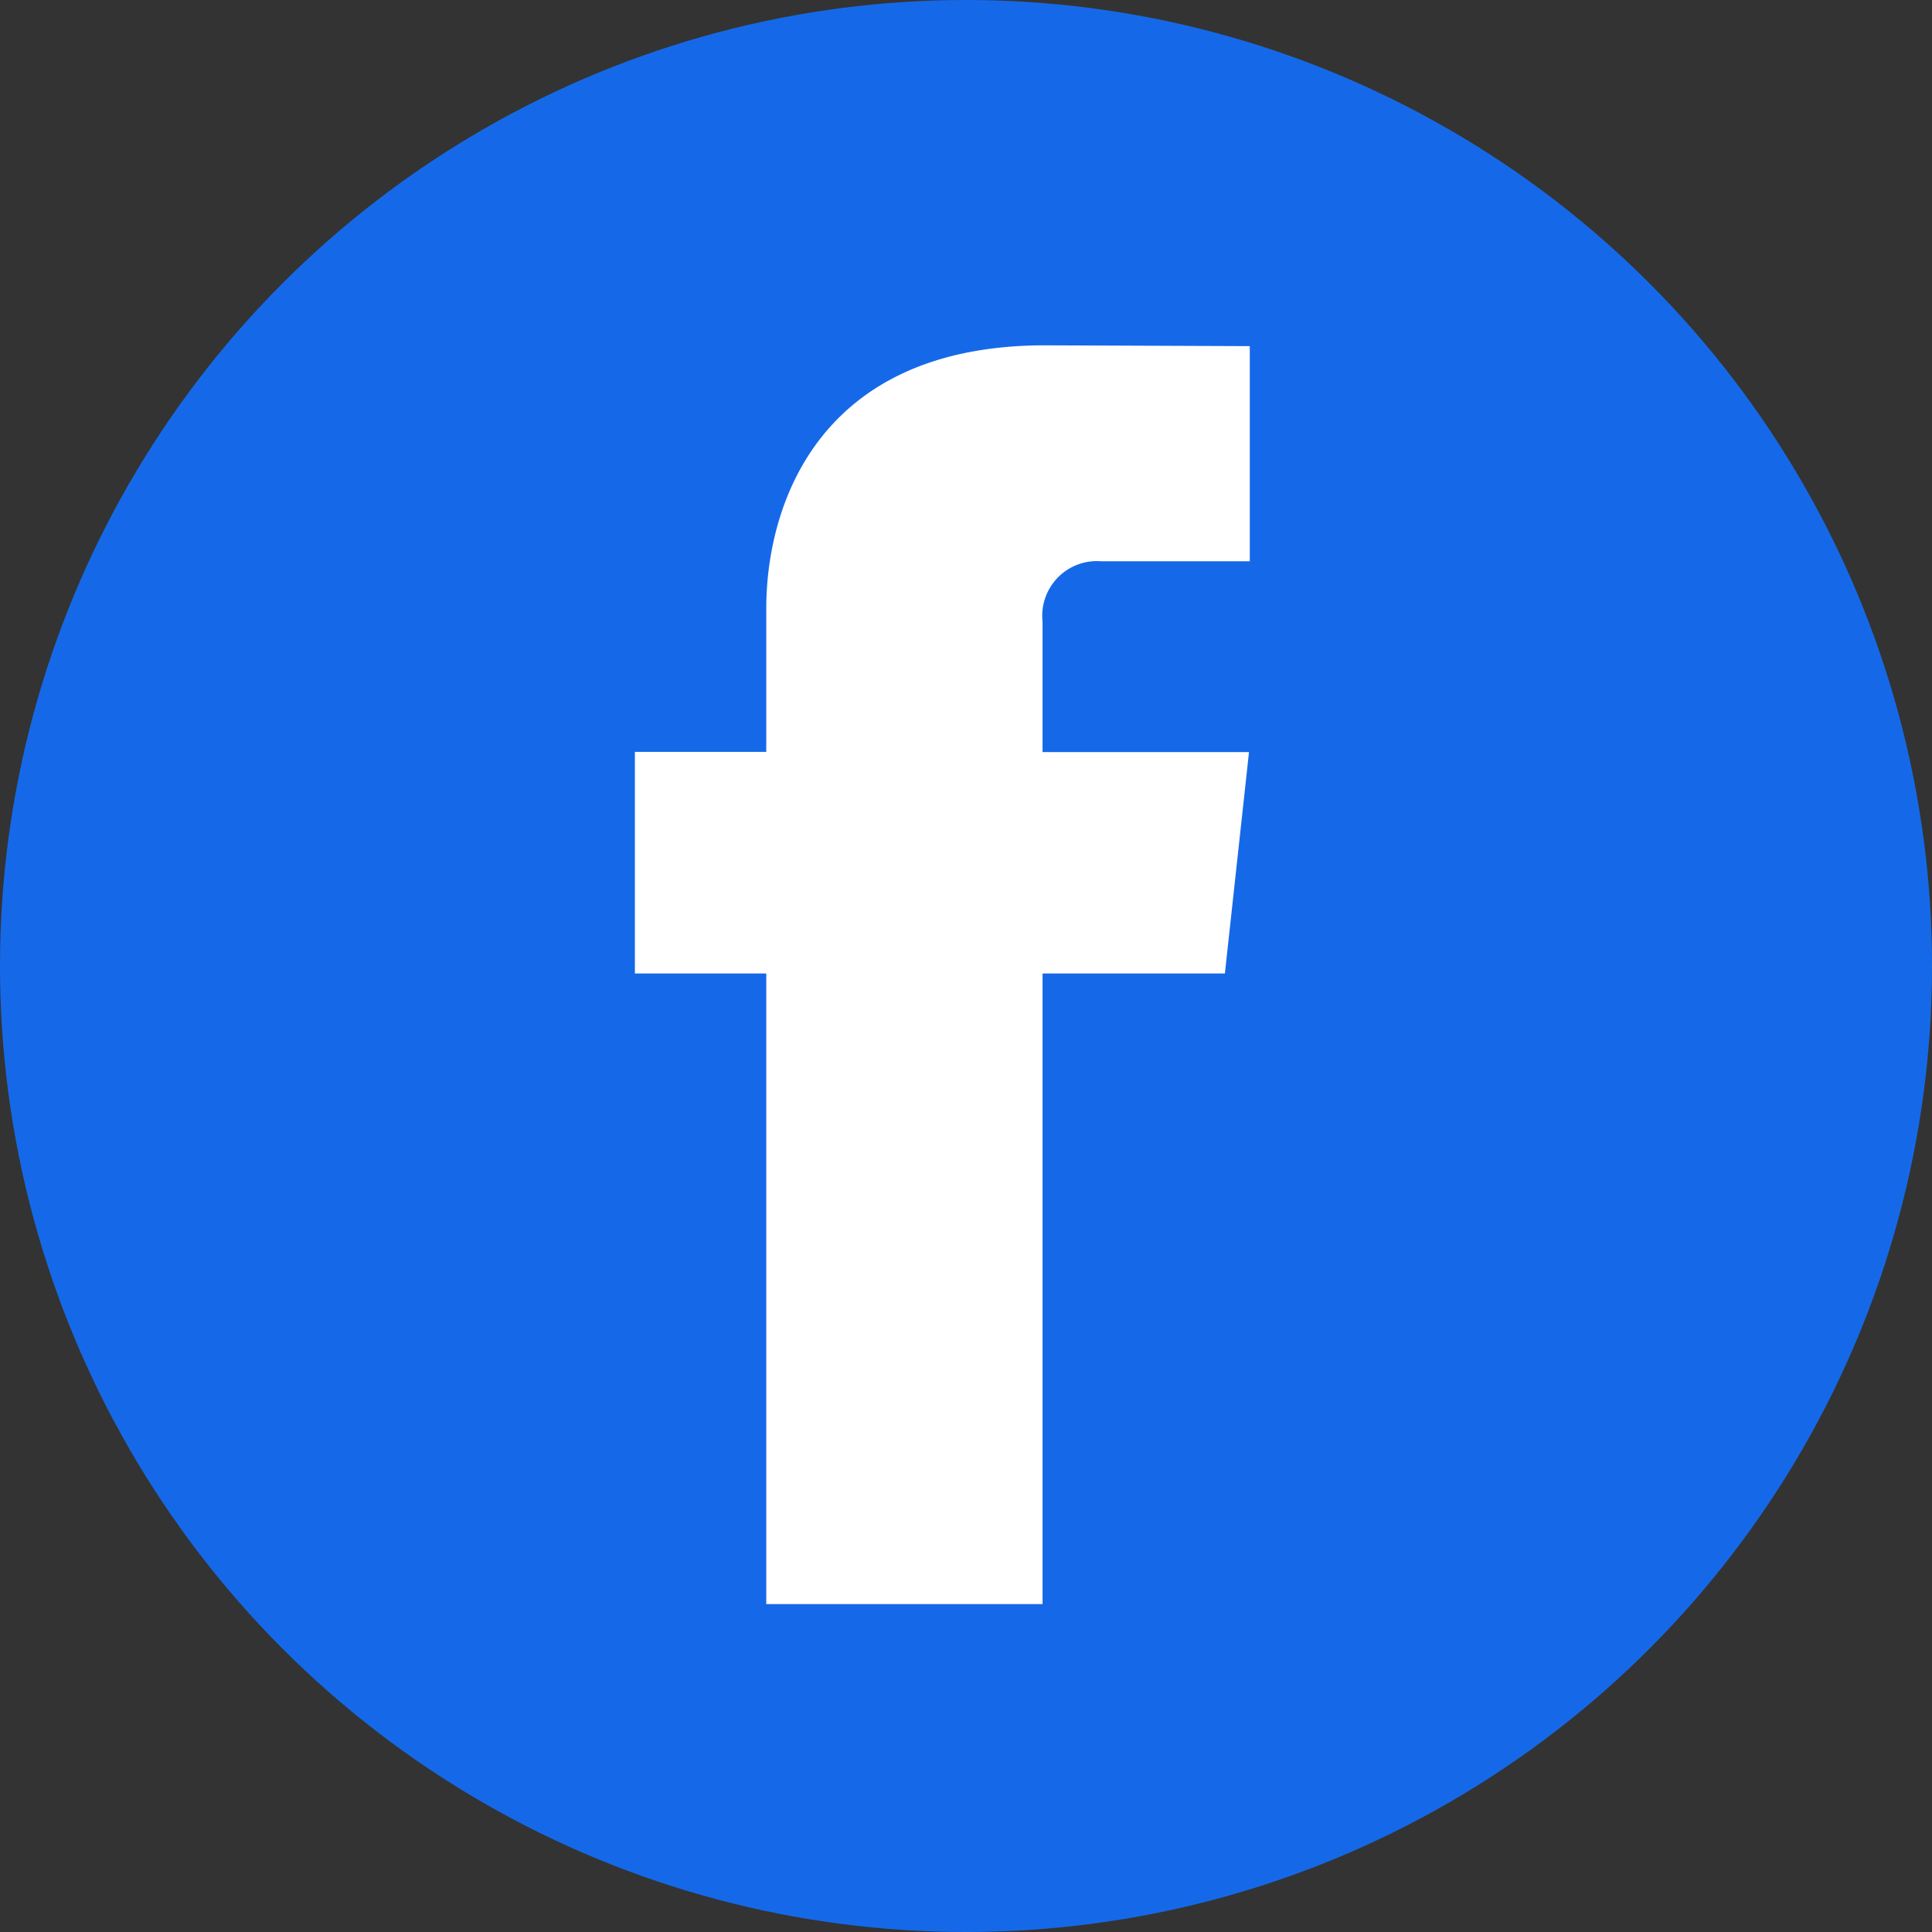 <svg xmlns="http://www.w3.org/2000/svg" width="50" height="50" viewBox="0 0 50 50">
  <rect x="0" y="0" width="50" height="50" fill="#333333" stroke="none"/>
  <g id="Groupe_2757" data-name="Groupe 2757" transform="translate(-3449 3890.87)">
    <circle id="Ellipse_3" data-name="Ellipse 3" cx="25" cy="25" r="25" transform="translate(3449 -3890.87)" fill="#1569e9"/>
    <path id="Tracé_60" data-name="Tracé 60" d="M53.081,38.02H48.362V54.34h-7.15V38.02h-3.4V32.285h3.4V28.573c0-2.654,1.336-6.81,7.213-6.81l5.3.021v5.567H49.879a1.416,1.416,0,0,0-1.517,1.563V32.29h5.343Z" transform="translate(3427.619 -3903.696)" fill="#fff"/>
  </g>
</svg>
